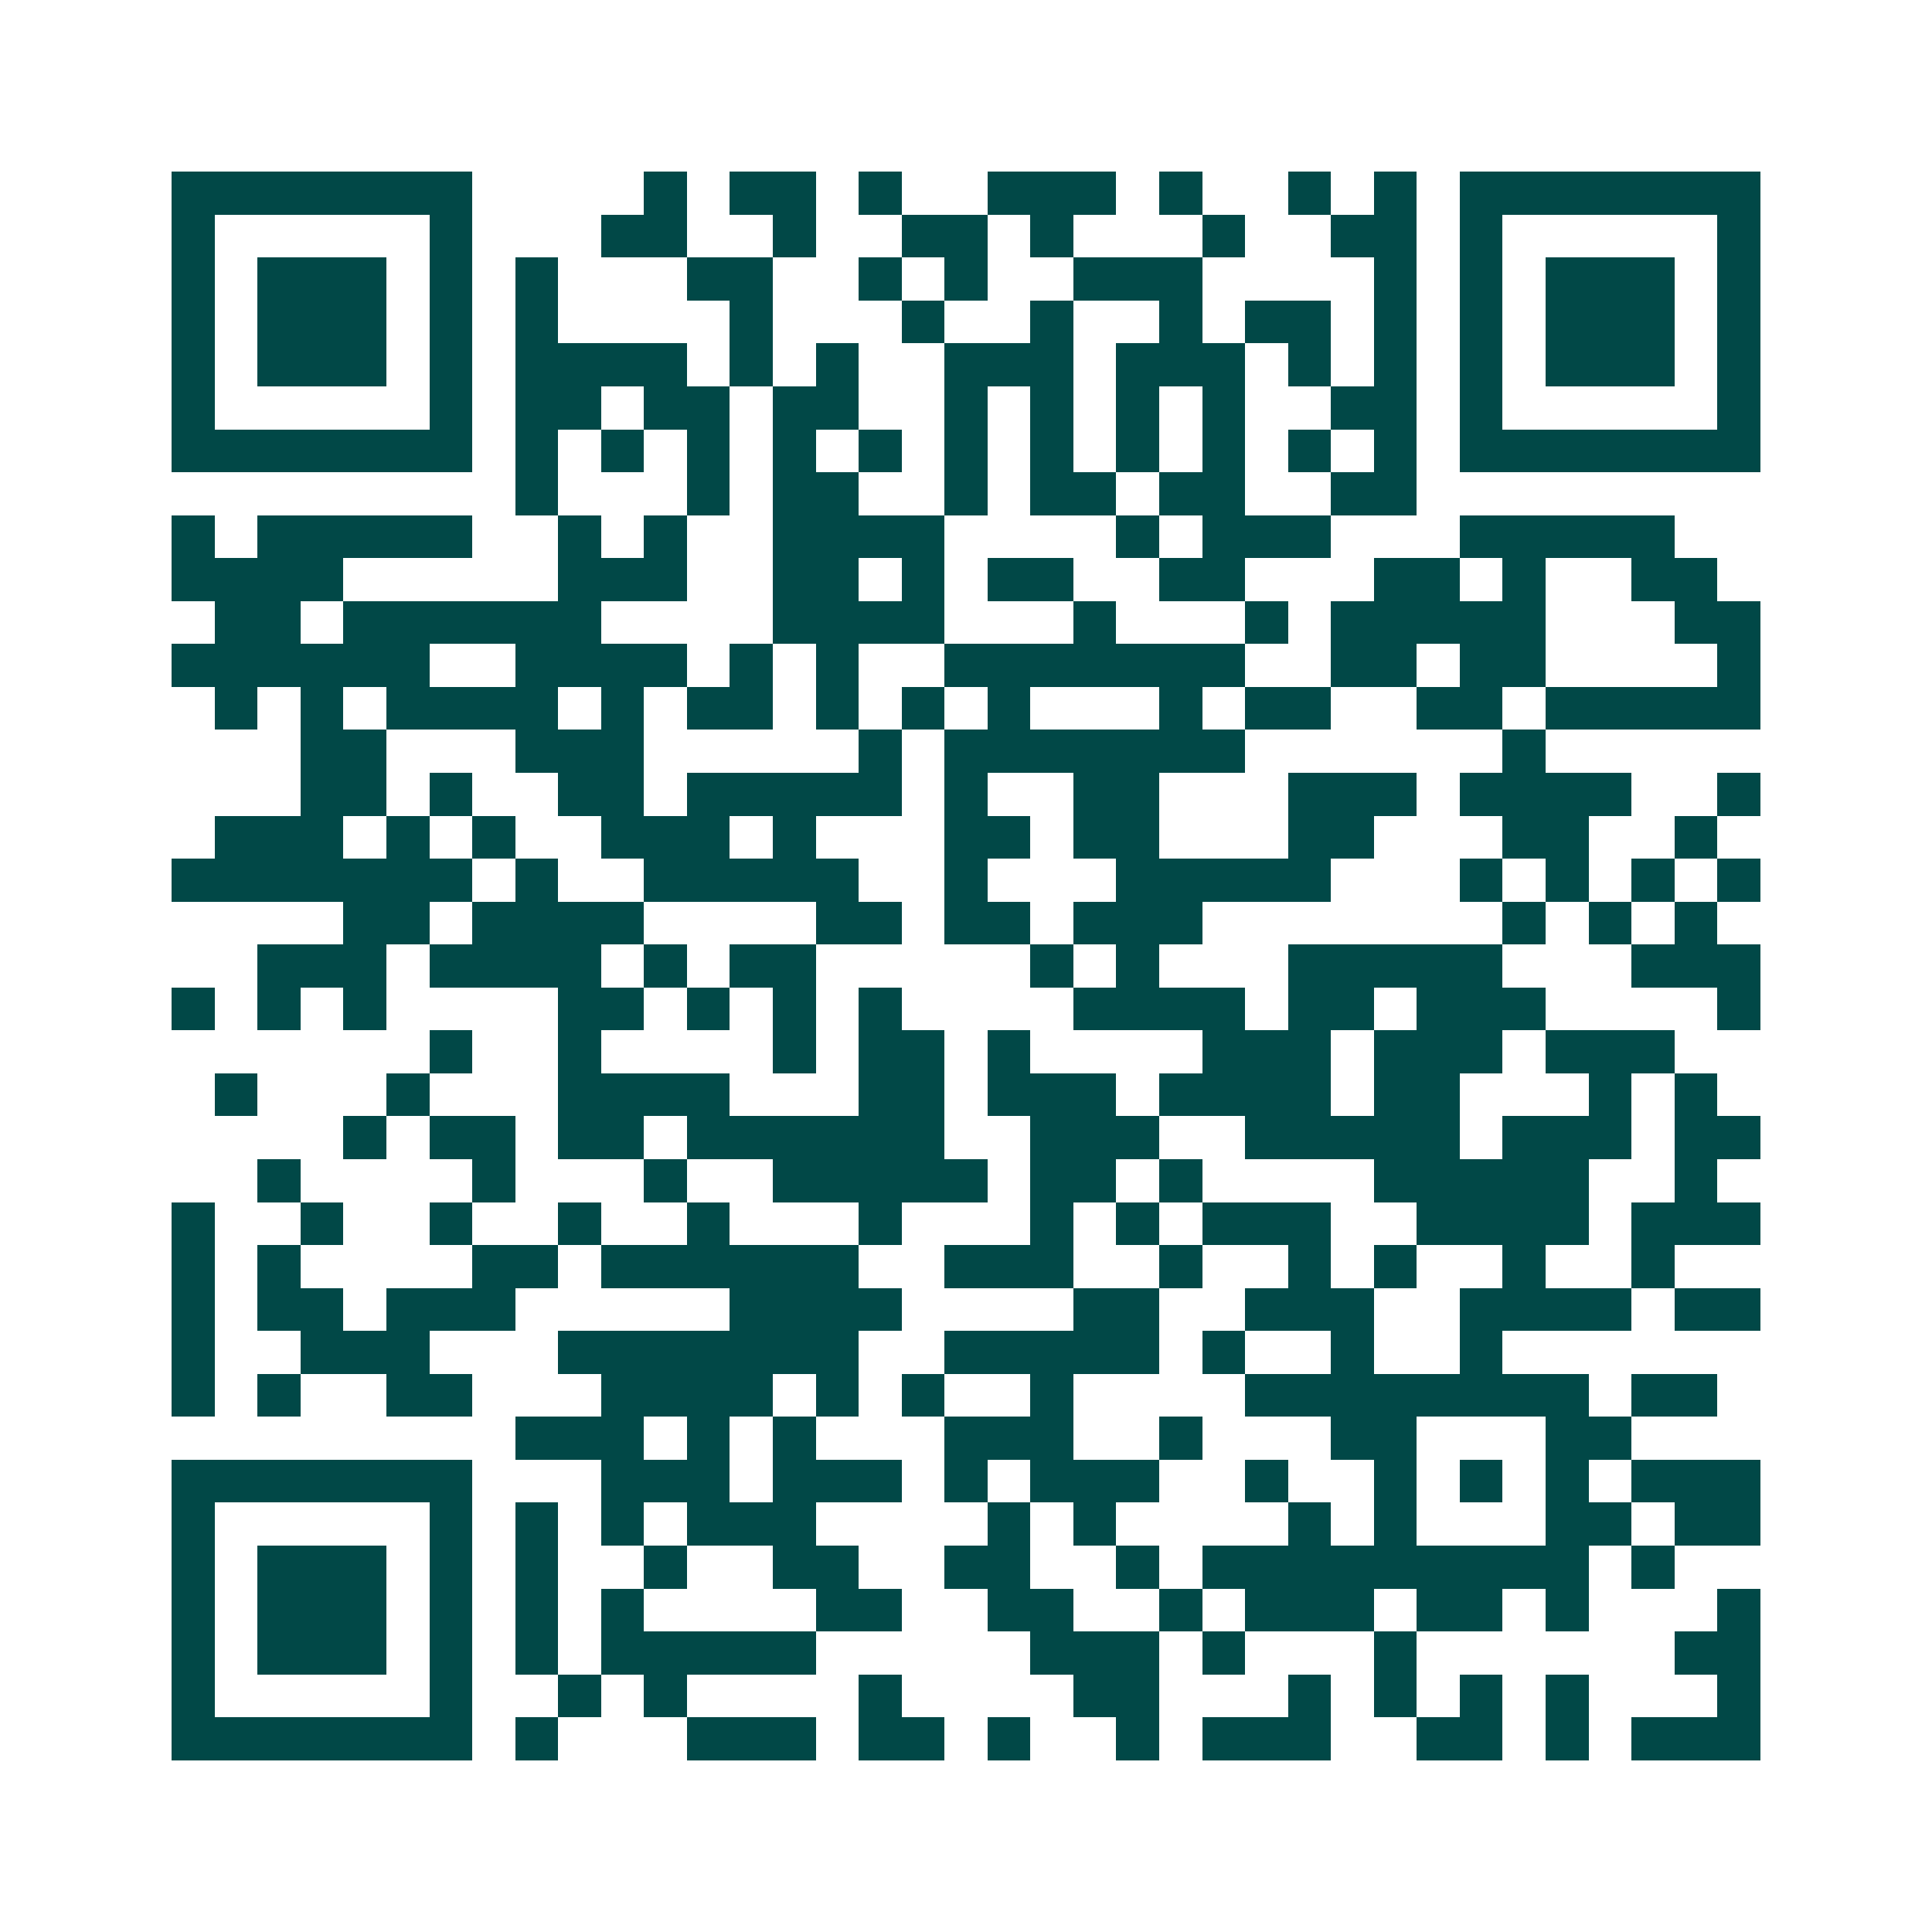 <svg xmlns="http://www.w3.org/2000/svg" width="200" height="200" viewBox="0 0 45 45" shape-rendering="crispEdges"><path fill="#ffffff" d="M0 0h45v45H0z"/><path stroke="#014847" d="M4 4.5h7m4 0h1m1 0h2m1 0h1m2 0h3m1 0h1m2 0h1m1 0h1m1 0h7M4 5.5h1m5 0h1m3 0h2m2 0h1m2 0h2m1 0h1m3 0h1m2 0h2m1 0h1m5 0h1M4 6.5h1m1 0h3m1 0h1m1 0h1m3 0h2m2 0h1m1 0h1m2 0h3m4 0h1m1 0h1m1 0h3m1 0h1M4 7.5h1m1 0h3m1 0h1m1 0h1m4 0h1m3 0h1m2 0h1m2 0h1m1 0h2m1 0h1m1 0h1m1 0h3m1 0h1M4 8.5h1m1 0h3m1 0h1m1 0h4m1 0h1m1 0h1m2 0h3m1 0h3m1 0h1m1 0h1m1 0h1m1 0h3m1 0h1M4 9.5h1m5 0h1m1 0h2m1 0h2m1 0h2m2 0h1m1 0h1m1 0h1m1 0h1m2 0h2m1 0h1m5 0h1M4 10.5h7m1 0h1m1 0h1m1 0h1m1 0h1m1 0h1m1 0h1m1 0h1m1 0h1m1 0h1m1 0h1m1 0h1m1 0h7M12 11.5h1m3 0h1m1 0h2m2 0h1m1 0h2m1 0h2m2 0h2M4 12.5h1m1 0h5m2 0h1m1 0h1m2 0h4m4 0h1m1 0h3m3 0h5M4 13.5h4m5 0h3m2 0h2m1 0h1m1 0h2m2 0h2m3 0h2m1 0h1m2 0h2M5 14.5h2m1 0h6m4 0h4m3 0h1m3 0h1m1 0h5m3 0h2M4 15.5h6m2 0h4m1 0h1m1 0h1m2 0h7m2 0h2m1 0h2m4 0h1M5 16.5h1m1 0h1m1 0h4m1 0h1m1 0h2m1 0h1m1 0h1m1 0h1m3 0h1m1 0h2m2 0h2m1 0h5M7 17.5h2m3 0h3m5 0h1m1 0h7m6 0h1M7 18.5h2m1 0h1m2 0h2m1 0h5m1 0h1m2 0h2m3 0h3m1 0h4m2 0h1M5 19.5h3m1 0h1m1 0h1m2 0h3m1 0h1m3 0h2m1 0h2m3 0h2m3 0h2m2 0h1M4 20.5h7m1 0h1m2 0h5m2 0h1m3 0h5m3 0h1m1 0h1m1 0h1m1 0h1M8 21.5h2m1 0h4m4 0h2m1 0h2m1 0h3m7 0h1m1 0h1m1 0h1M6 22.5h3m1 0h4m1 0h1m1 0h2m5 0h1m1 0h1m3 0h5m3 0h3M4 23.5h1m1 0h1m1 0h1m4 0h2m1 0h1m1 0h1m1 0h1m4 0h4m1 0h2m1 0h3m4 0h1M10 24.5h1m2 0h1m4 0h1m1 0h2m1 0h1m4 0h3m1 0h3m1 0h3M5 25.5h1m3 0h1m3 0h4m3 0h2m1 0h3m1 0h4m1 0h2m3 0h1m1 0h1M8 26.5h1m1 0h2m1 0h2m1 0h6m2 0h3m2 0h5m1 0h3m1 0h2M6 27.5h1m4 0h1m3 0h1m2 0h5m1 0h2m1 0h1m4 0h5m2 0h1M4 28.5h1m2 0h1m2 0h1m2 0h1m2 0h1m3 0h1m3 0h1m1 0h1m1 0h3m2 0h4m1 0h3M4 29.5h1m1 0h1m4 0h2m1 0h6m2 0h3m2 0h1m2 0h1m1 0h1m2 0h1m2 0h1M4 30.5h1m1 0h2m1 0h3m5 0h4m4 0h2m2 0h3m2 0h4m1 0h2M4 31.5h1m2 0h3m3 0h7m2 0h5m1 0h1m2 0h1m2 0h1M4 32.5h1m1 0h1m2 0h2m3 0h4m1 0h1m1 0h1m2 0h1m4 0h8m1 0h2M12 33.5h3m1 0h1m1 0h1m3 0h3m2 0h1m3 0h2m3 0h2M4 34.5h7m3 0h3m1 0h3m1 0h1m1 0h3m2 0h1m2 0h1m1 0h1m1 0h1m1 0h3M4 35.5h1m5 0h1m1 0h1m1 0h1m1 0h3m4 0h1m1 0h1m4 0h1m1 0h1m3 0h2m1 0h2M4 36.5h1m1 0h3m1 0h1m1 0h1m2 0h1m2 0h2m2 0h2m2 0h1m1 0h9m1 0h1M4 37.5h1m1 0h3m1 0h1m1 0h1m1 0h1m4 0h2m2 0h2m2 0h1m1 0h3m1 0h2m1 0h1m3 0h1M4 38.5h1m1 0h3m1 0h1m1 0h1m1 0h5m5 0h3m1 0h1m3 0h1m6 0h2M4 39.5h1m5 0h1m2 0h1m1 0h1m4 0h1m4 0h2m3 0h1m1 0h1m1 0h1m1 0h1m3 0h1M4 40.5h7m1 0h1m3 0h3m1 0h2m1 0h1m2 0h1m1 0h3m2 0h2m1 0h1m1 0h3"/></svg>
